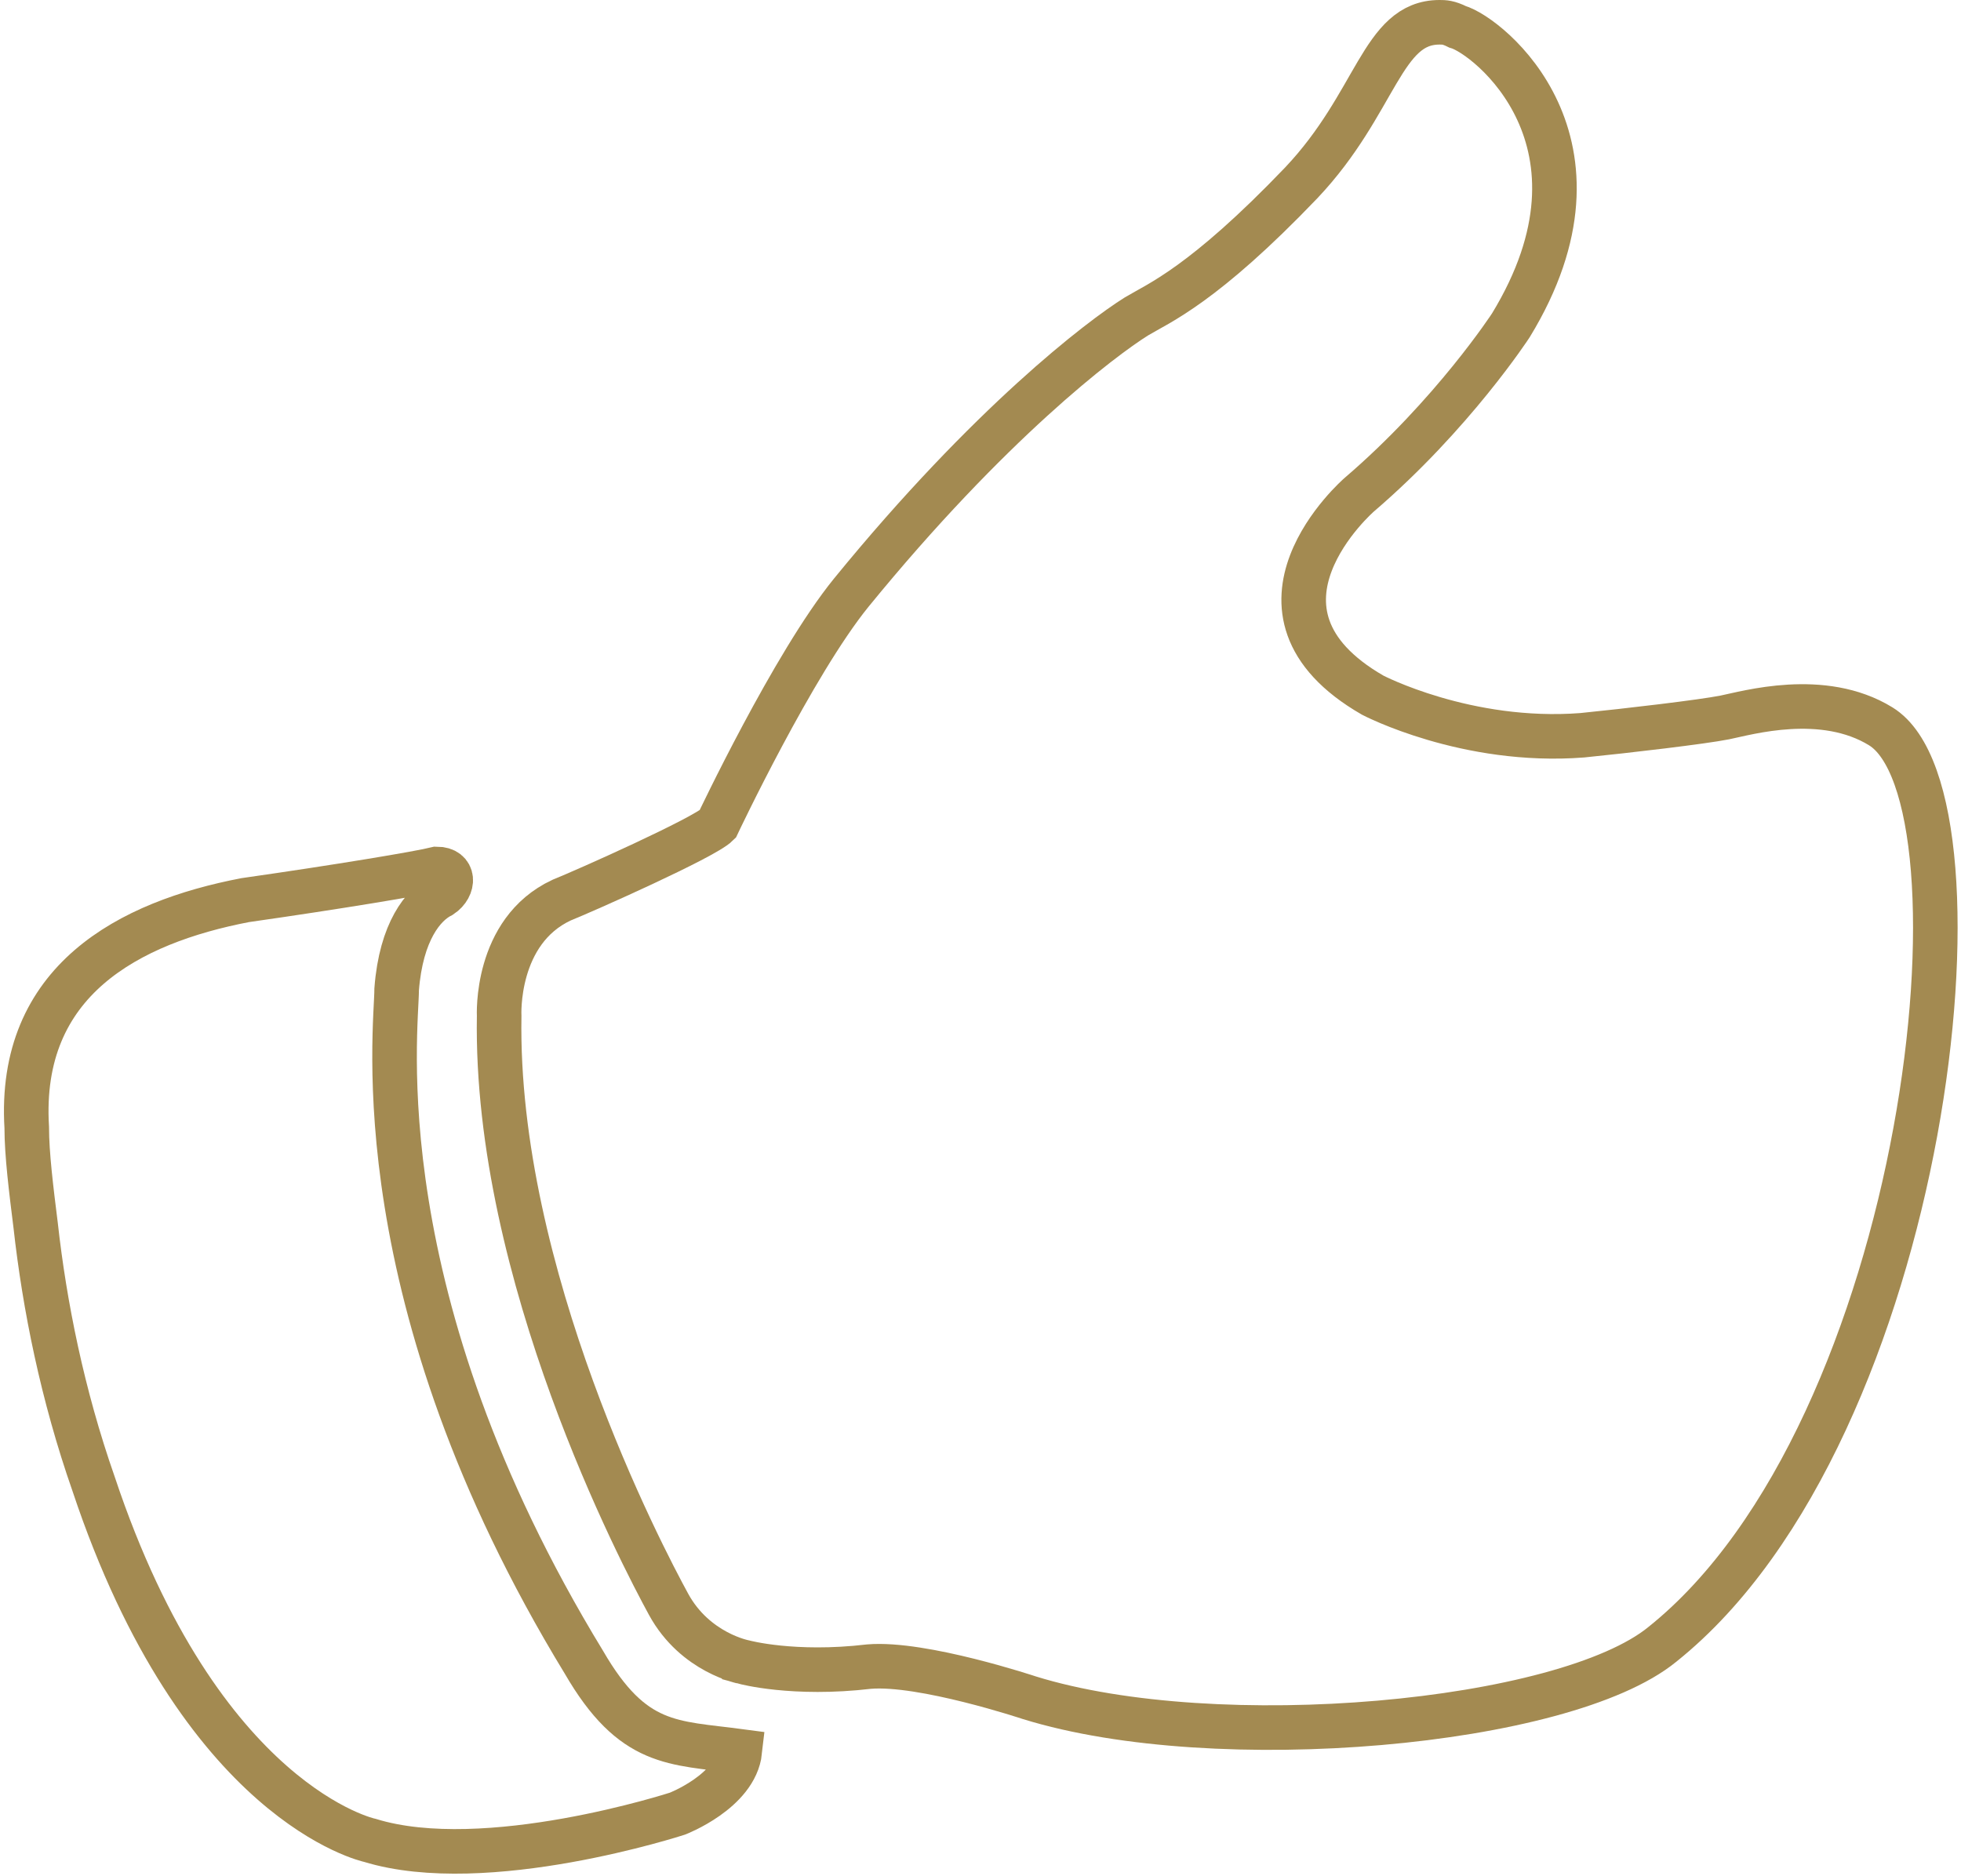<?xml version="1.0" encoding="utf-8"?>
<!-- Generator: Adobe Illustrator 20.1.0, SVG Export Plug-In . SVG Version: 6.00 Build 0)  -->
<svg version="1.1" id="Layer_2" xmlns="http://www.w3.org/2000/svg" xmlns:xlink="http://www.w3.org/1999/xlink" x="0px" y="0px"
	 viewBox="0 0 44 42.1" style="enable-background:new 0 0 44 42.1;" xml:space="preserve">
<style type="text/css">
	.st0{fill:none;stroke:#A38A51;stroke-miterlimit:10;}
</style>
<g id="Thumbs_up">
	<path class="st0" d="M15,36c-0.6-1.1-3.9-7.4-3.8-13.2c0,0-0.1-1.9,1.4-2.6c0.5-0.2,3.2-1.4,3.5-1.7c0,0,1.7-3.6,3-5.2
		c3.1-3.8,5.6-5.7,6.4-6.2c0.5-0.3,1.5-0.7,3.7-3c1.7-1.8,1.8-3.6,3.1-3.6c0.1,0,0.2,0,0.4,0.1c0.7,0.2,3.7,2.6,1.2,6.7
		c0,0-1.3,2-3.4,3.8c0,0-3,2.6,0.3,4.5c0,0,2.1,1.1,4.7,0.9c1-0.1,2.7-0.3,3.2-0.4c0.5-0.1,2.2-0.6,3.5,0.2
		c2.6,1.6,1.1,15.8-4.9,20.6c-2.2,1.8-10,2.5-14.2,1.2c0,0-2.4-0.8-3.6-0.7c-1.7,0.2-2.8-0.1-2.8-0.1S15.6,37.1,15,36z"/>
	<path class="st0" d="M5.5,20.2c2.1-0.3,3.9-0.6,4.3-0.7c0.4,0,0.4,0.4,0.1,0.6c-0.4,0.2-0.9,0.8-1,2.1c0,0.9-0.8,6.9,4.2,15.1
		c1.1,1.9,2,1.8,3.5,2c-0.1,0.9-1.4,1.4-1.4,1.4s-4.3,1.4-6.9,0.6c0,0-3.8-0.8-6.2-8c-0.7-2-1.1-4-1.3-5.8c-0.1-0.8-0.2-1.6-0.2-2.2
		C0.4,22,2.9,20.7,5.5,20.2z"/>
</g>
</svg>
